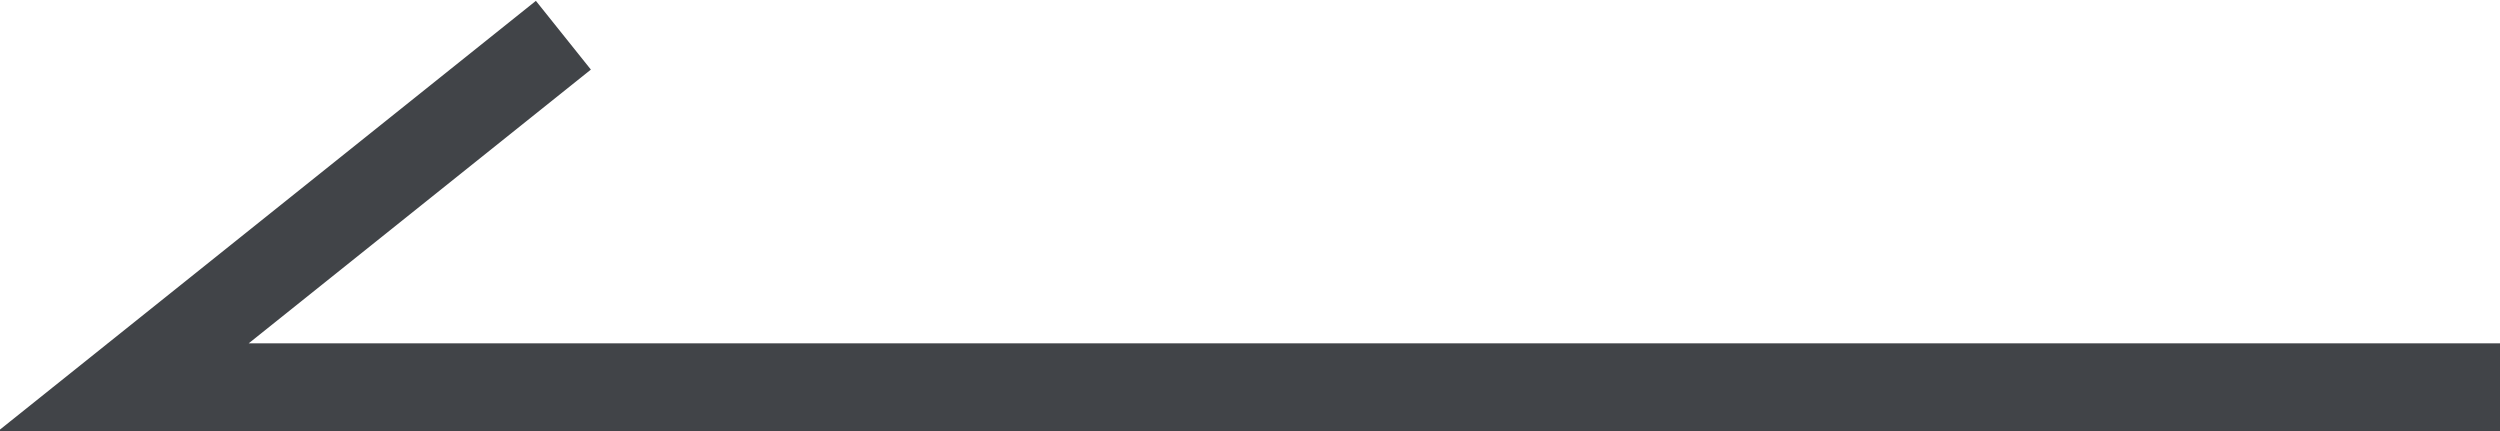 <?xml version="1.0" encoding="utf-8"?>
<!-- Generator: Adobe Illustrator 24.3.0, SVG Export Plug-In . SVG Version: 6.00 Build 0)  -->
<svg version="1.1" id="レイヤー_1" xmlns="http://www.w3.org/2000/svg" xmlns:xlink="http://www.w3.org/1999/xlink" x="0px"
	 y="0px" viewBox="0 0 28.4 4.9" style="enable-background:new 0 0 28.4 4.9;" xml:space="preserve">
<style type="text/css">
	.st0{fill:none;stroke:#414448;}
</style>
<path class="st0" d="M28.4,4.4h-27l5-4"/>
</svg>
